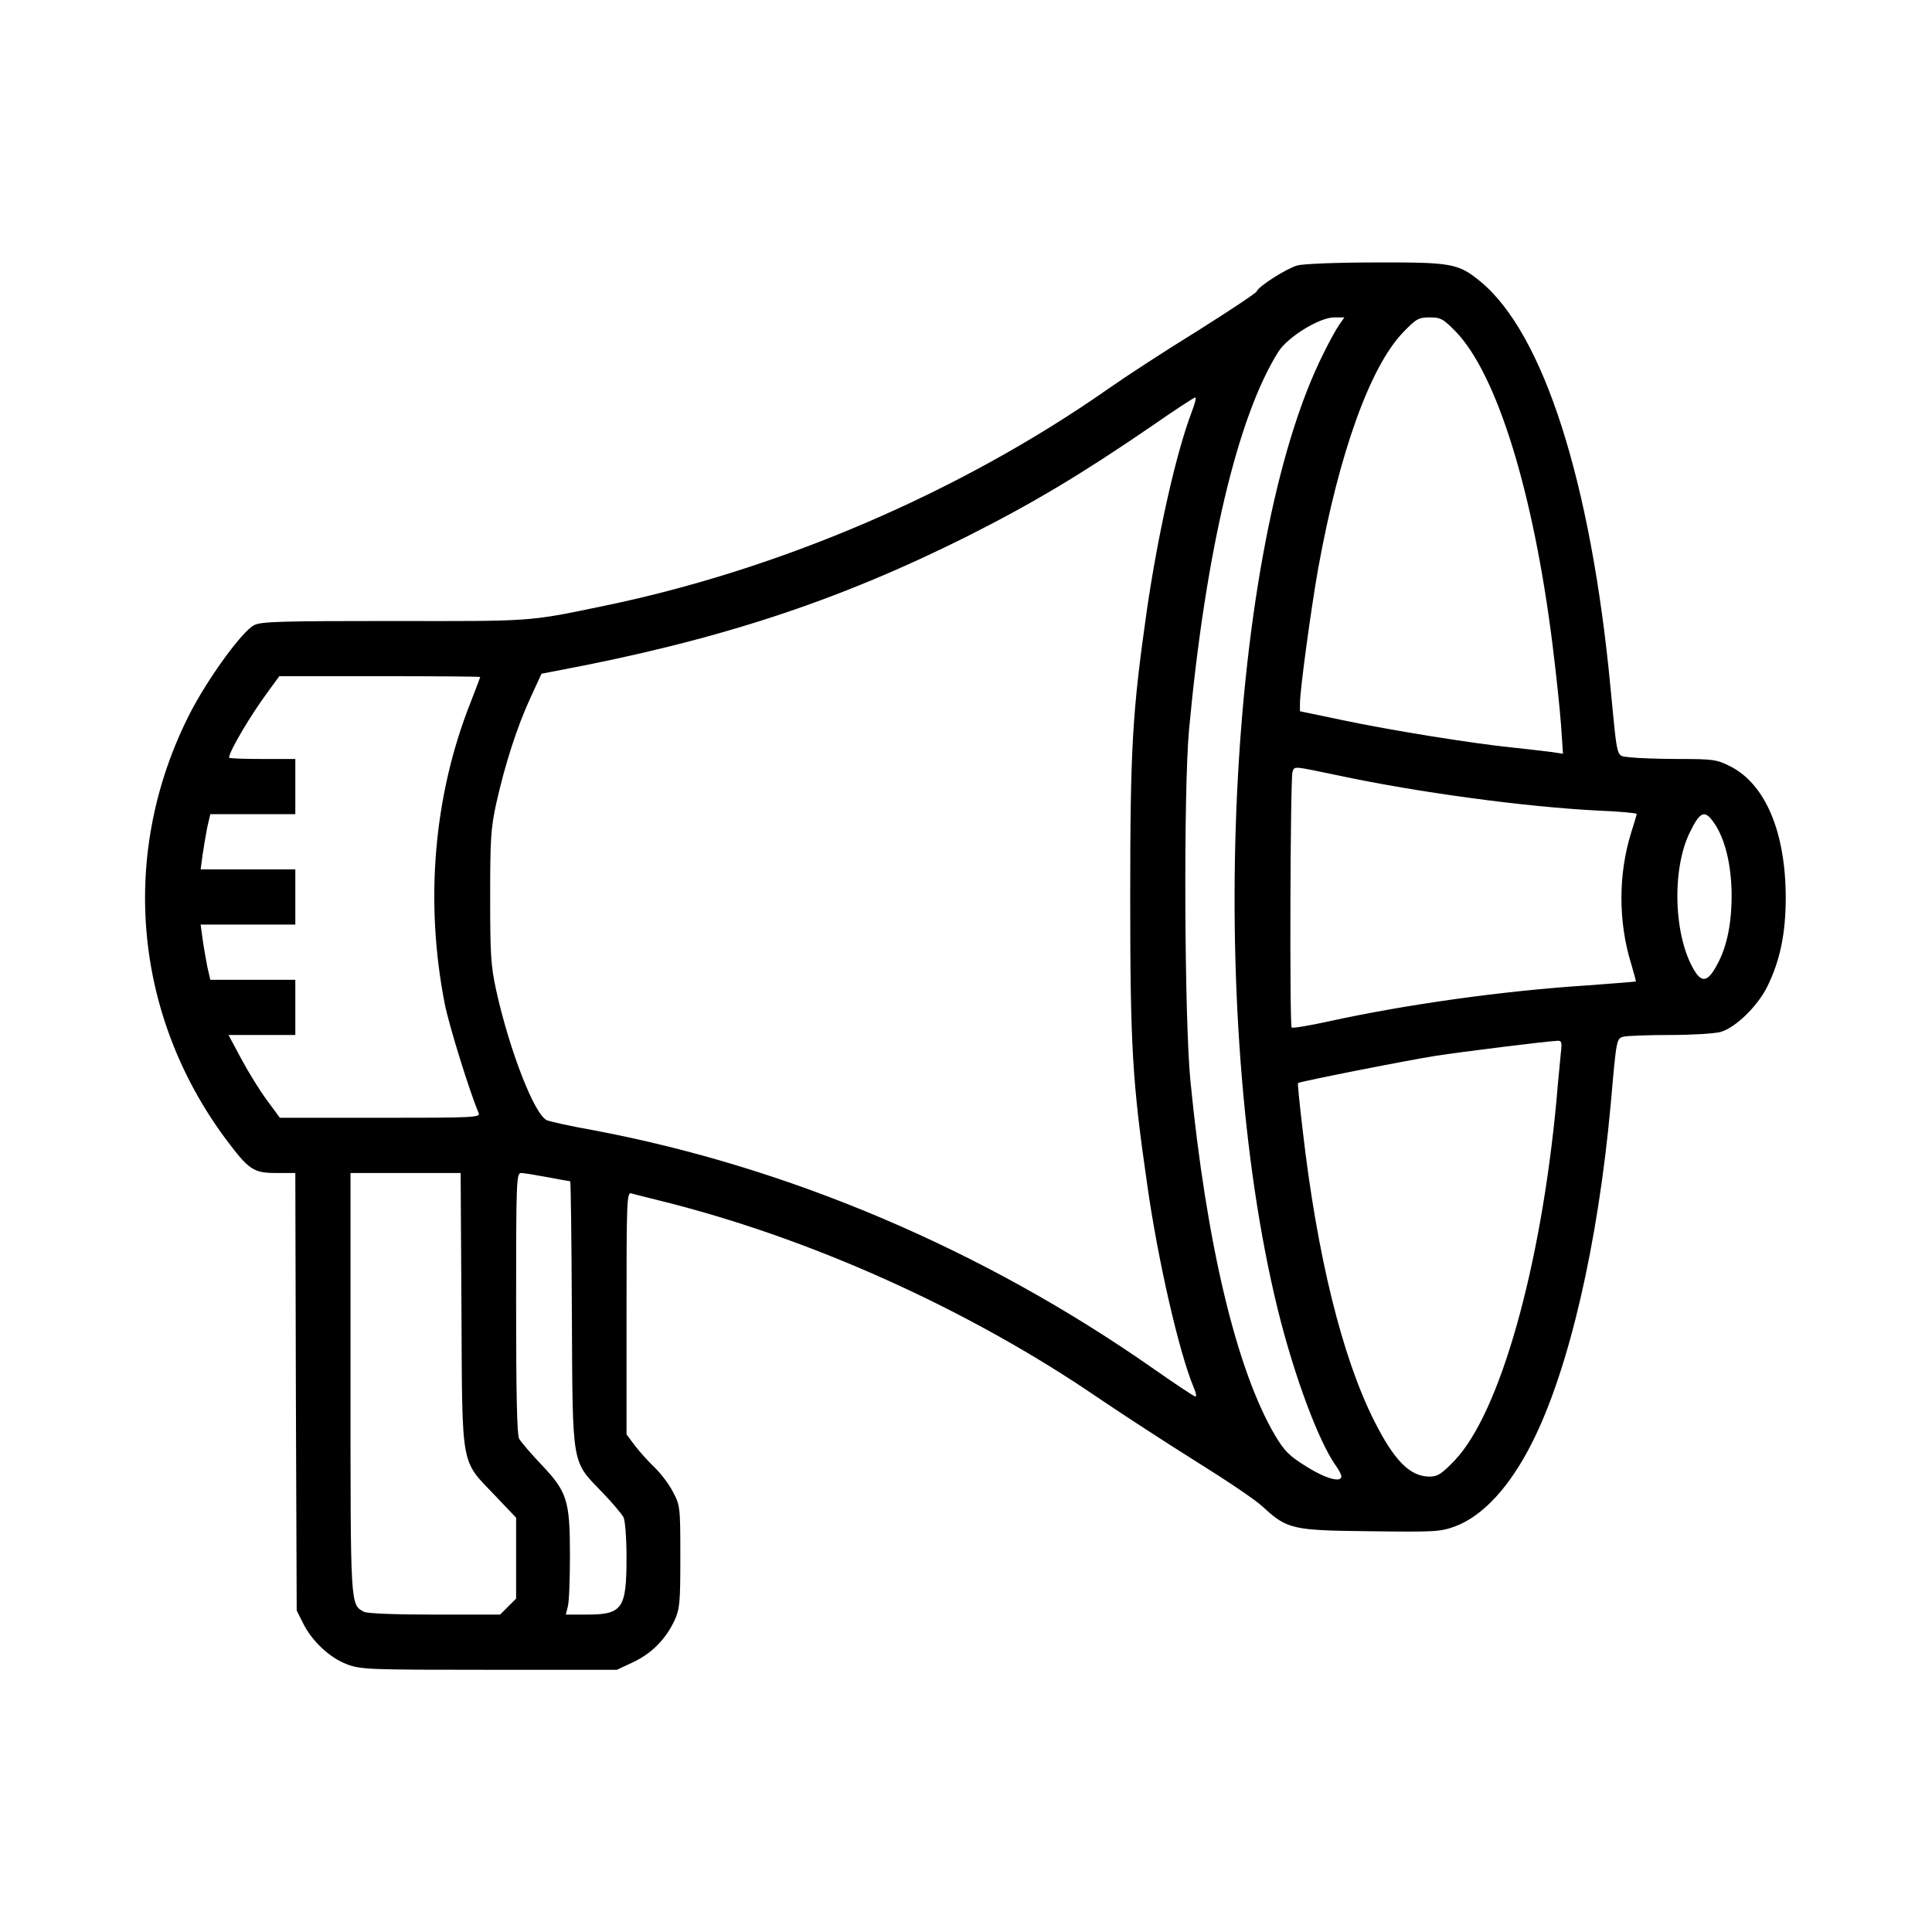 <?xml version="1.0" standalone="no"?>
<!DOCTYPE svg PUBLIC "-//W3C//DTD SVG 20010904//EN"
 "http://www.w3.org/TR/2001/REC-SVG-20010904/DTD/svg10.dtd">
<svg version="1.0" xmlns="http://www.w3.org/2000/svg"
 width="700pt" height="700pt" viewBox="0 0 700 700"
 preserveAspectRatio="xMidYMid meet">
<g transform="translate(0,700) scale(0.1,-0.1)"
fill="#000000" stroke="none">
<path d="M4700 6038 c-39 -11 -140 -75 -147 -94 -2 -6 -100 -71 -216 -144
-117 -72 -261 -166 -322 -209 -536 -375 -1196 -658 -1840 -789 -260 -54 -247
-53 -750 -52 -404 0 -480 -2 -504 -15 -44 -22 -169 -195 -233 -320 -256 -502
-207 -1088 130 -1542 84 -112 100 -123 183 -123 l69 0 2 -792 3 -793 23 -46
c32 -65 96 -125 159 -149 51 -19 78 -20 516 -20 l462 0 60 28 c67 32 117 83
149 151 19 42 21 64 21 231 0 181 -1 186 -27 235 -14 28 -45 68 -68 90 -23 22
-55 58 -71 79 l-29 39 0 439 c0 414 1 439 18 434 9 -3 55 -14 102 -26 543
-134 1118 -393 1588 -714 90 -61 250 -165 357 -232 106 -66 215 -139 240 -163
89 -82 106 -86 390 -89 236 -3 254 -2 308 18 101 38 199 145 279 305 133 264
238 719 284 1225 21 241 21 237 47 244 12 3 87 6 167 6 80 0 162 5 184 11 53
15 132 91 168 162 47 94 68 194 68 324 0 238 -74 413 -202 477 -48 24 -62 26
-184 26 -72 0 -152 3 -177 6 -53 8 -45 -21 -72 254 -71 746 -243 1281 -470
1469 -81 67 -105 71 -384 70 -135 0 -262 -5 -281 -11z m152 -215 c-11 -16 -36
-61 -56 -102 -350 -696 -431 -2389 -166 -3467 59 -239 147 -475 209 -563 12
-16 21 -34 21 -40 0 -24 -56 -9 -126 35 -63 39 -80 56 -114 113 -140 237 -249
695 -307 1286 -22 229 -25 1049 -5 1270 60 646 176 1136 324 1371 34 53 147
123 201 124 l38 0 -19 -27z m423 -25 c149 -155 281 -581 350 -1133 13 -104 27
-236 31 -293 l7 -103 -39 6 c-22 3 -84 10 -139 16 -151 15 -451 64 -622 100
l-153 32 0 28 c0 49 41 349 66 489 76 420 189 733 308 856 47 49 56 54 96 54
40 0 49 -5 95 -52z m-957 -290 c-57 -150 -122 -440 -163 -721 -52 -366 -60
-495 -60 -1037 0 -542 8 -671 61 -1038 39 -278 116 -612 169 -739 8 -18 11
-33 6 -33 -4 0 -72 45 -152 101 -617 432 -1322 731 -2029 864 -80 14 -155 31
-168 36 -45 18 -136 253 -184 470 -20 92 -22 132 -22 339 0 207 2 247 22 339
31 139 75 277 124 383 l40 87 52 10 c585 110 1014 250 1487 486 242 122 416
226 673 402 82 57 152 103 157 103 4 0 -2 -24 -13 -52z m-2578 -961 c0 -1 -16
-43 -35 -92 -134 -338 -166 -721 -94 -1090 16 -82 92 -325 123 -397 8 -17 -13
-18 -356 -18 l-364 0 -47 64 c-26 35 -68 103 -93 150 l-46 86 121 0 121 0 0
100 0 100 -154 0 -154 0 -11 48 c-5 26 -13 71 -17 100 l-7 52 172 0 171 0 0
100 0 100 -171 0 -172 0 7 53 c4 28 12 73 17 100 l11 47 154 0 154 0 0 100 0
100 -120 0 c-66 0 -120 2 -120 5 0 22 79 156 144 243 l38 52 364 0 c200 0 364
-1 364 -3z m3106 -356 c295 -63 684 -115 946 -128 76 -3 138 -9 138 -12 0 -3
-9 -34 -20 -68 -47 -151 -47 -323 0 -475 10 -34 18 -63 17 -64 -1 -1 -78 -7
-172 -14 -311 -20 -658 -69 -938 -130 -72 -16 -134 -26 -137 -23 -8 7 -5 905
3 926 8 22 -1 22 163 -12z m1368 -178 c37 -57 58 -145 60 -247 1 -108 -16
-195 -53 -262 -32 -60 -54 -66 -81 -22 -76 123 -84 368 -17 503 38 78 55 83
91 28z m-559 -830 c-2 -27 -10 -100 -15 -163 -56 -611 -206 -1141 -370 -1312
-47 -49 -62 -58 -90 -58 -71 0 -128 57 -201 202 -116 230 -207 599 -259 1052
-11 93 -19 171 -17 172 5 5 404 84 502 99 91 14 395 52 438 54 15 1 17 -5 12
-46z m-3983 -930 c3 -581 -4 -540 122 -672 l76 -80 0 -146 0 -147 -29 -29 -29
-29 -237 0 c-143 0 -244 4 -256 10 -50 27 -49 14 -49 830 l0 760 200 0 199 0
3 -497z m311 482 c43 -8 80 -15 83 -15 2 0 5 -217 6 -482 3 -560 -2 -528 111
-646 36 -37 69 -77 76 -89 6 -13 11 -73 11 -148 0 -184 -15 -205 -145 -205
l-75 0 7 28 c5 15 8 99 8 187 0 200 -10 230 -105 330 -37 39 -72 80 -79 92 -8
15 -11 162 -11 492 0 442 1 471 18 471 9 0 52 -7 95 -15z"/>
</g>
</svg>
